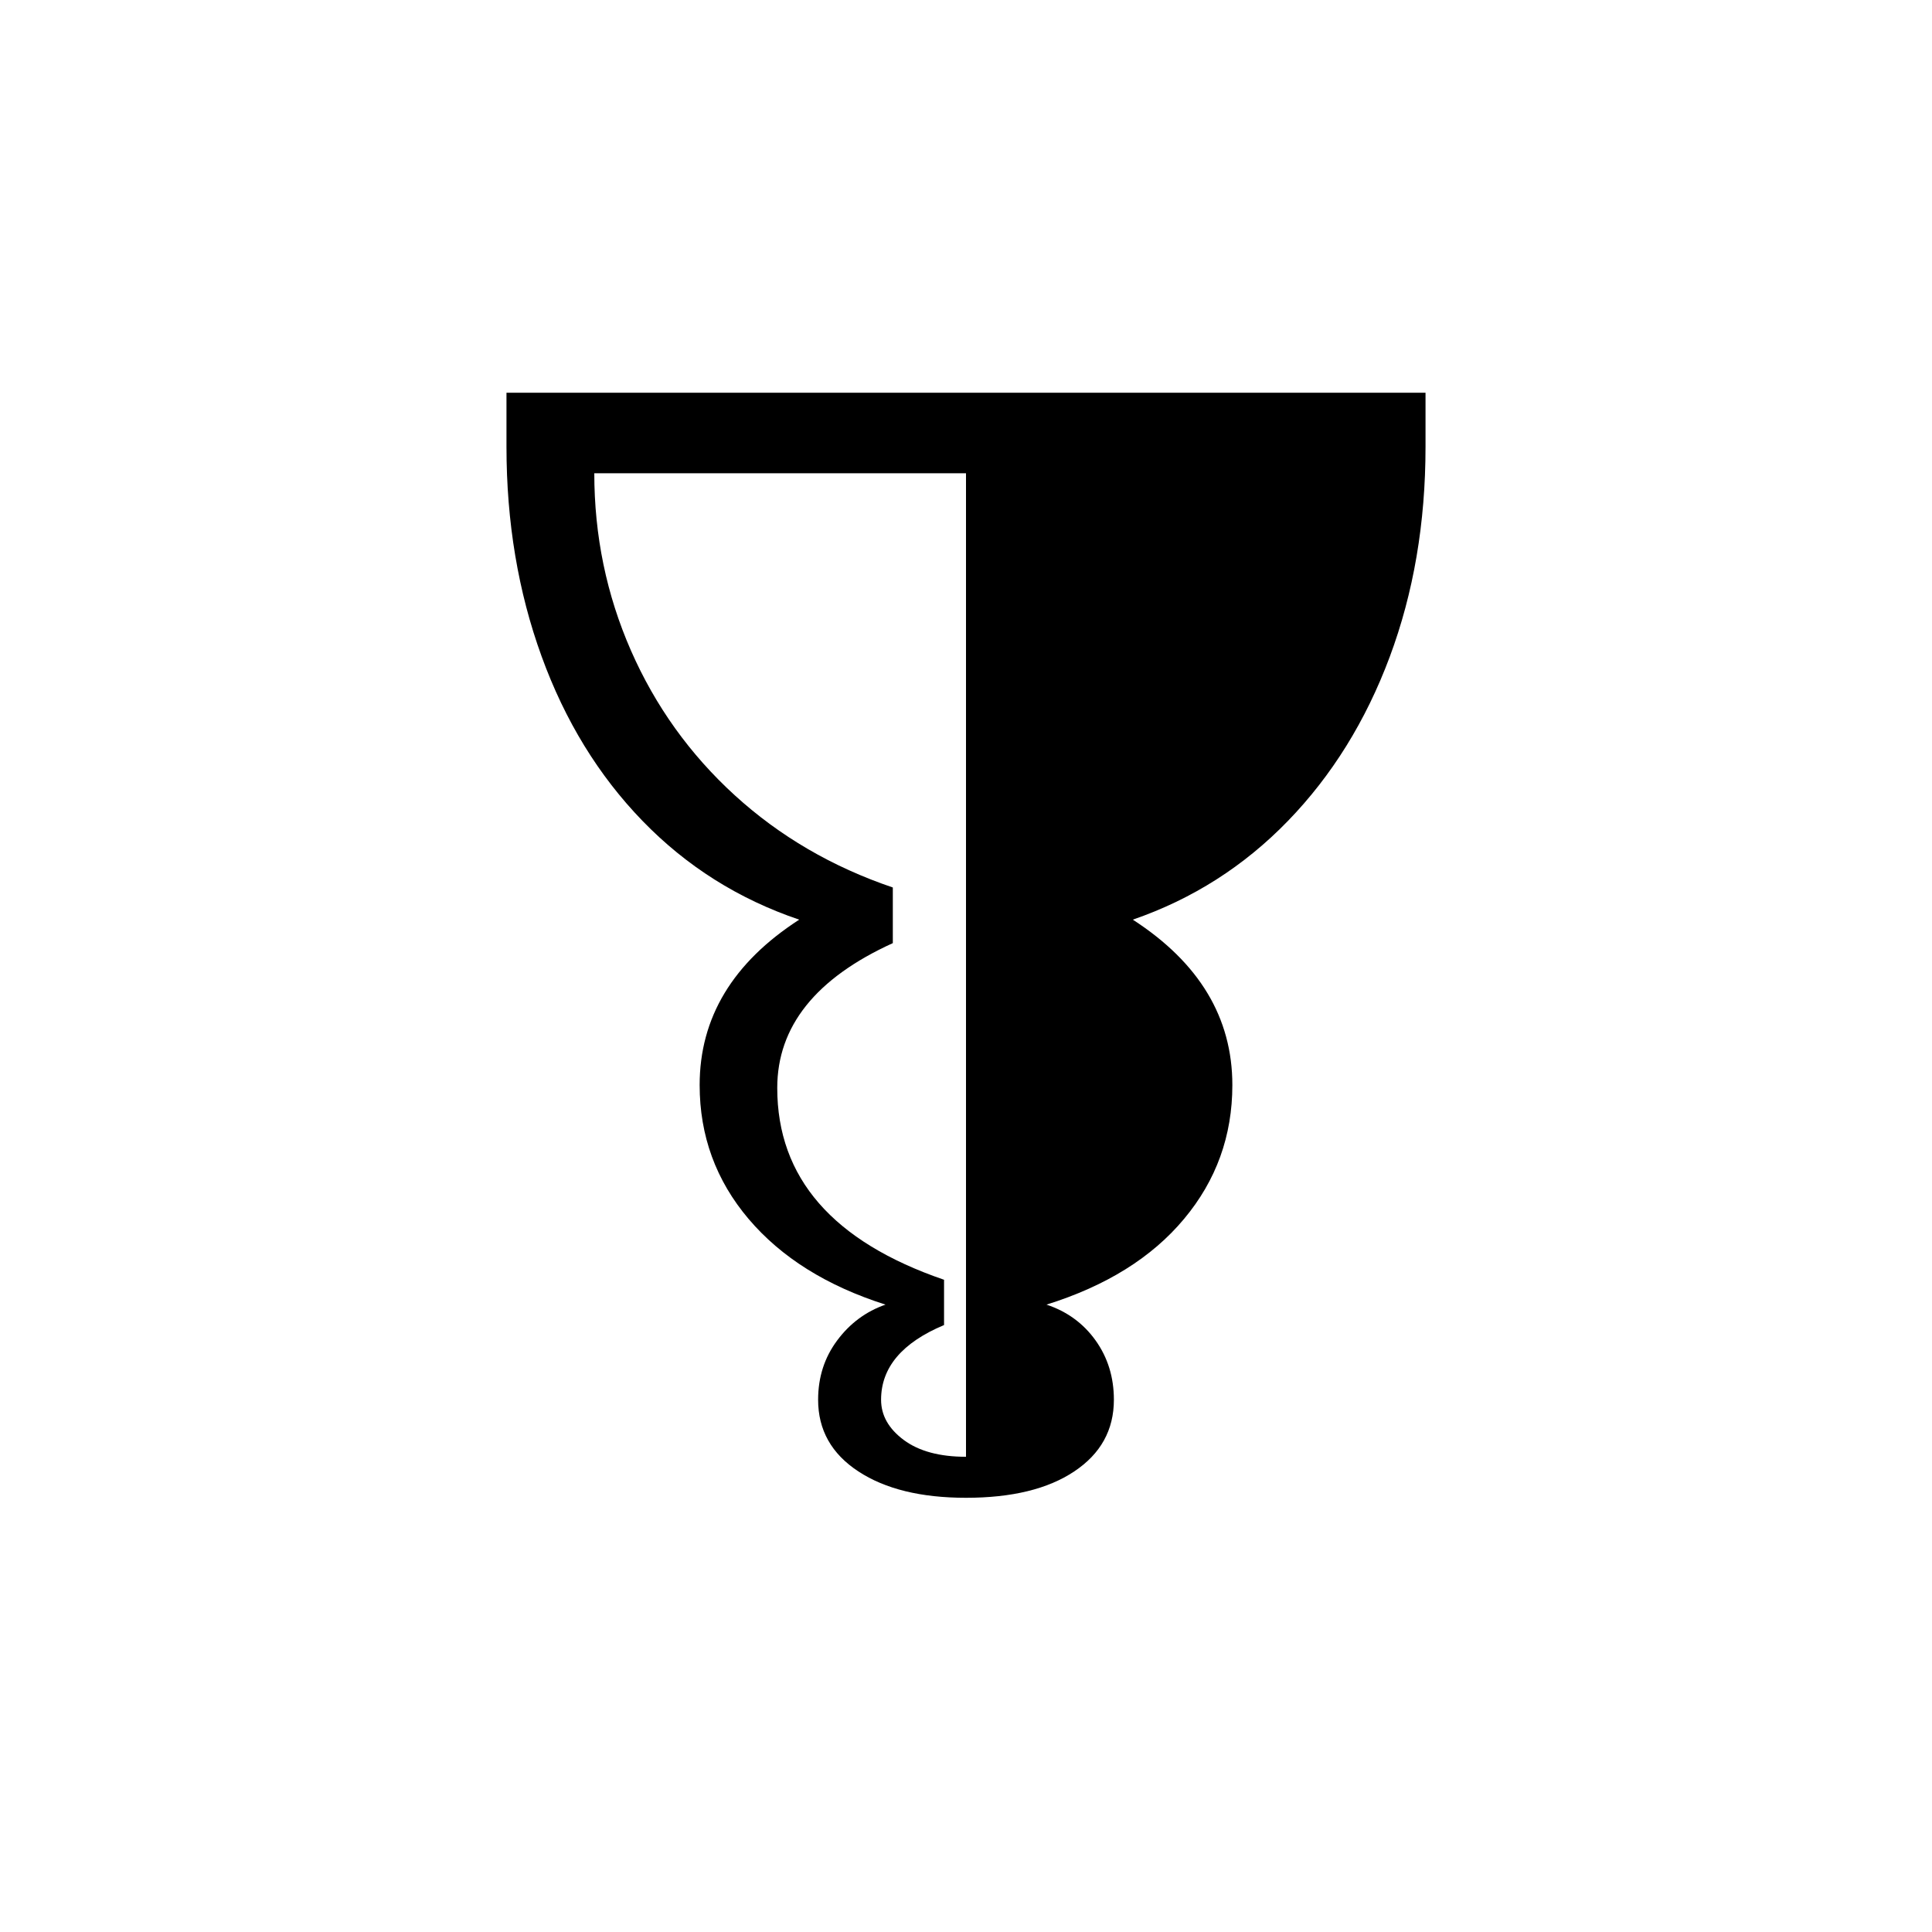 <?xml version="1.0" encoding="UTF-8"?><svg xmlns="http://www.w3.org/2000/svg" xmlns:xlink="http://www.w3.org/1999/xlink" width="198pt" height="198pt" viewBox="0 0 198 198" version="1.1"><symbol overflow="visible" id="1"><path style="stroke:none;" d="M 122.094 -113.25 L 122.094 -107.703 C 122.094 -99.898 120.867 -92.723 118.422 -86.172 C 115.973 -79.617 112.5 -74.02 108 -69.375 C 103.5 -64.727 98.195 -61.352 92.094 -59.25 C 98.895 -54.852 102.297 -49.203 102.297 -42.297 C 102.297 -37.098 100.645 -32.523 97.344 -28.578 C 94.051 -24.629 89.352 -21.703 83.25 -19.797 C 85.352 -19.098 87.031 -17.875 88.281 -16.125 C 89.531 -14.375 90.156 -12.348 90.156 -10.047 C 90.156 -6.953 88.801 -4.504 86.094 -2.703 C 83.395 -0.898 79.695 0 75 0 C 70.395 0 66.719 -0.898 63.969 -2.703 C 61.219 -4.504 59.844 -6.953 59.844 -10.047 C 59.844 -12.348 60.492 -14.375 61.797 -16.125 C 63.098 -17.875 64.75 -19.098 66.75 -19.797 C 60.75 -21.703 56.07 -24.629 52.719 -28.578 C 49.375 -32.523 47.703 -37.098 47.703 -42.297 C 47.703 -49.203 51.102 -54.852 57.906 -59.25 C 51.695 -61.352 46.344 -64.727 41.844 -69.375 C 37.344 -74.02 33.895 -79.645 31.5 -86.25 C 29.102 -92.852 27.906 -100.004 27.906 -107.703 L 27.906 -113.25 Z M 75 -105 L 36.906 -105 C 36.906 -98.602 38.156 -92.551 40.656 -86.844 C 43.156 -81.145 46.703 -76.195 51.297 -72 C 55.898 -67.801 61.301 -64.648 67.5 -62.547 L 67.5 -56.844 C 59.602 -53.25 55.656 -48.301 55.656 -42 C 55.656 -32.801 61.352 -26.25 72.75 -22.344 L 72.75 -17.703 C 68.445 -15.898 66.297 -13.348 66.297 -10.047 C 66.297 -8.453 67.07 -7.078 68.625 -5.922 C 70.176 -4.773 72.301 -4.203 75 -4.203 Z M 75 -105"/></symbol><g style="fill:rgb(0%,0%,0%);fill-opacity:1;"><use xlink:href="#1" x="24" y="153.5"/></g></svg>